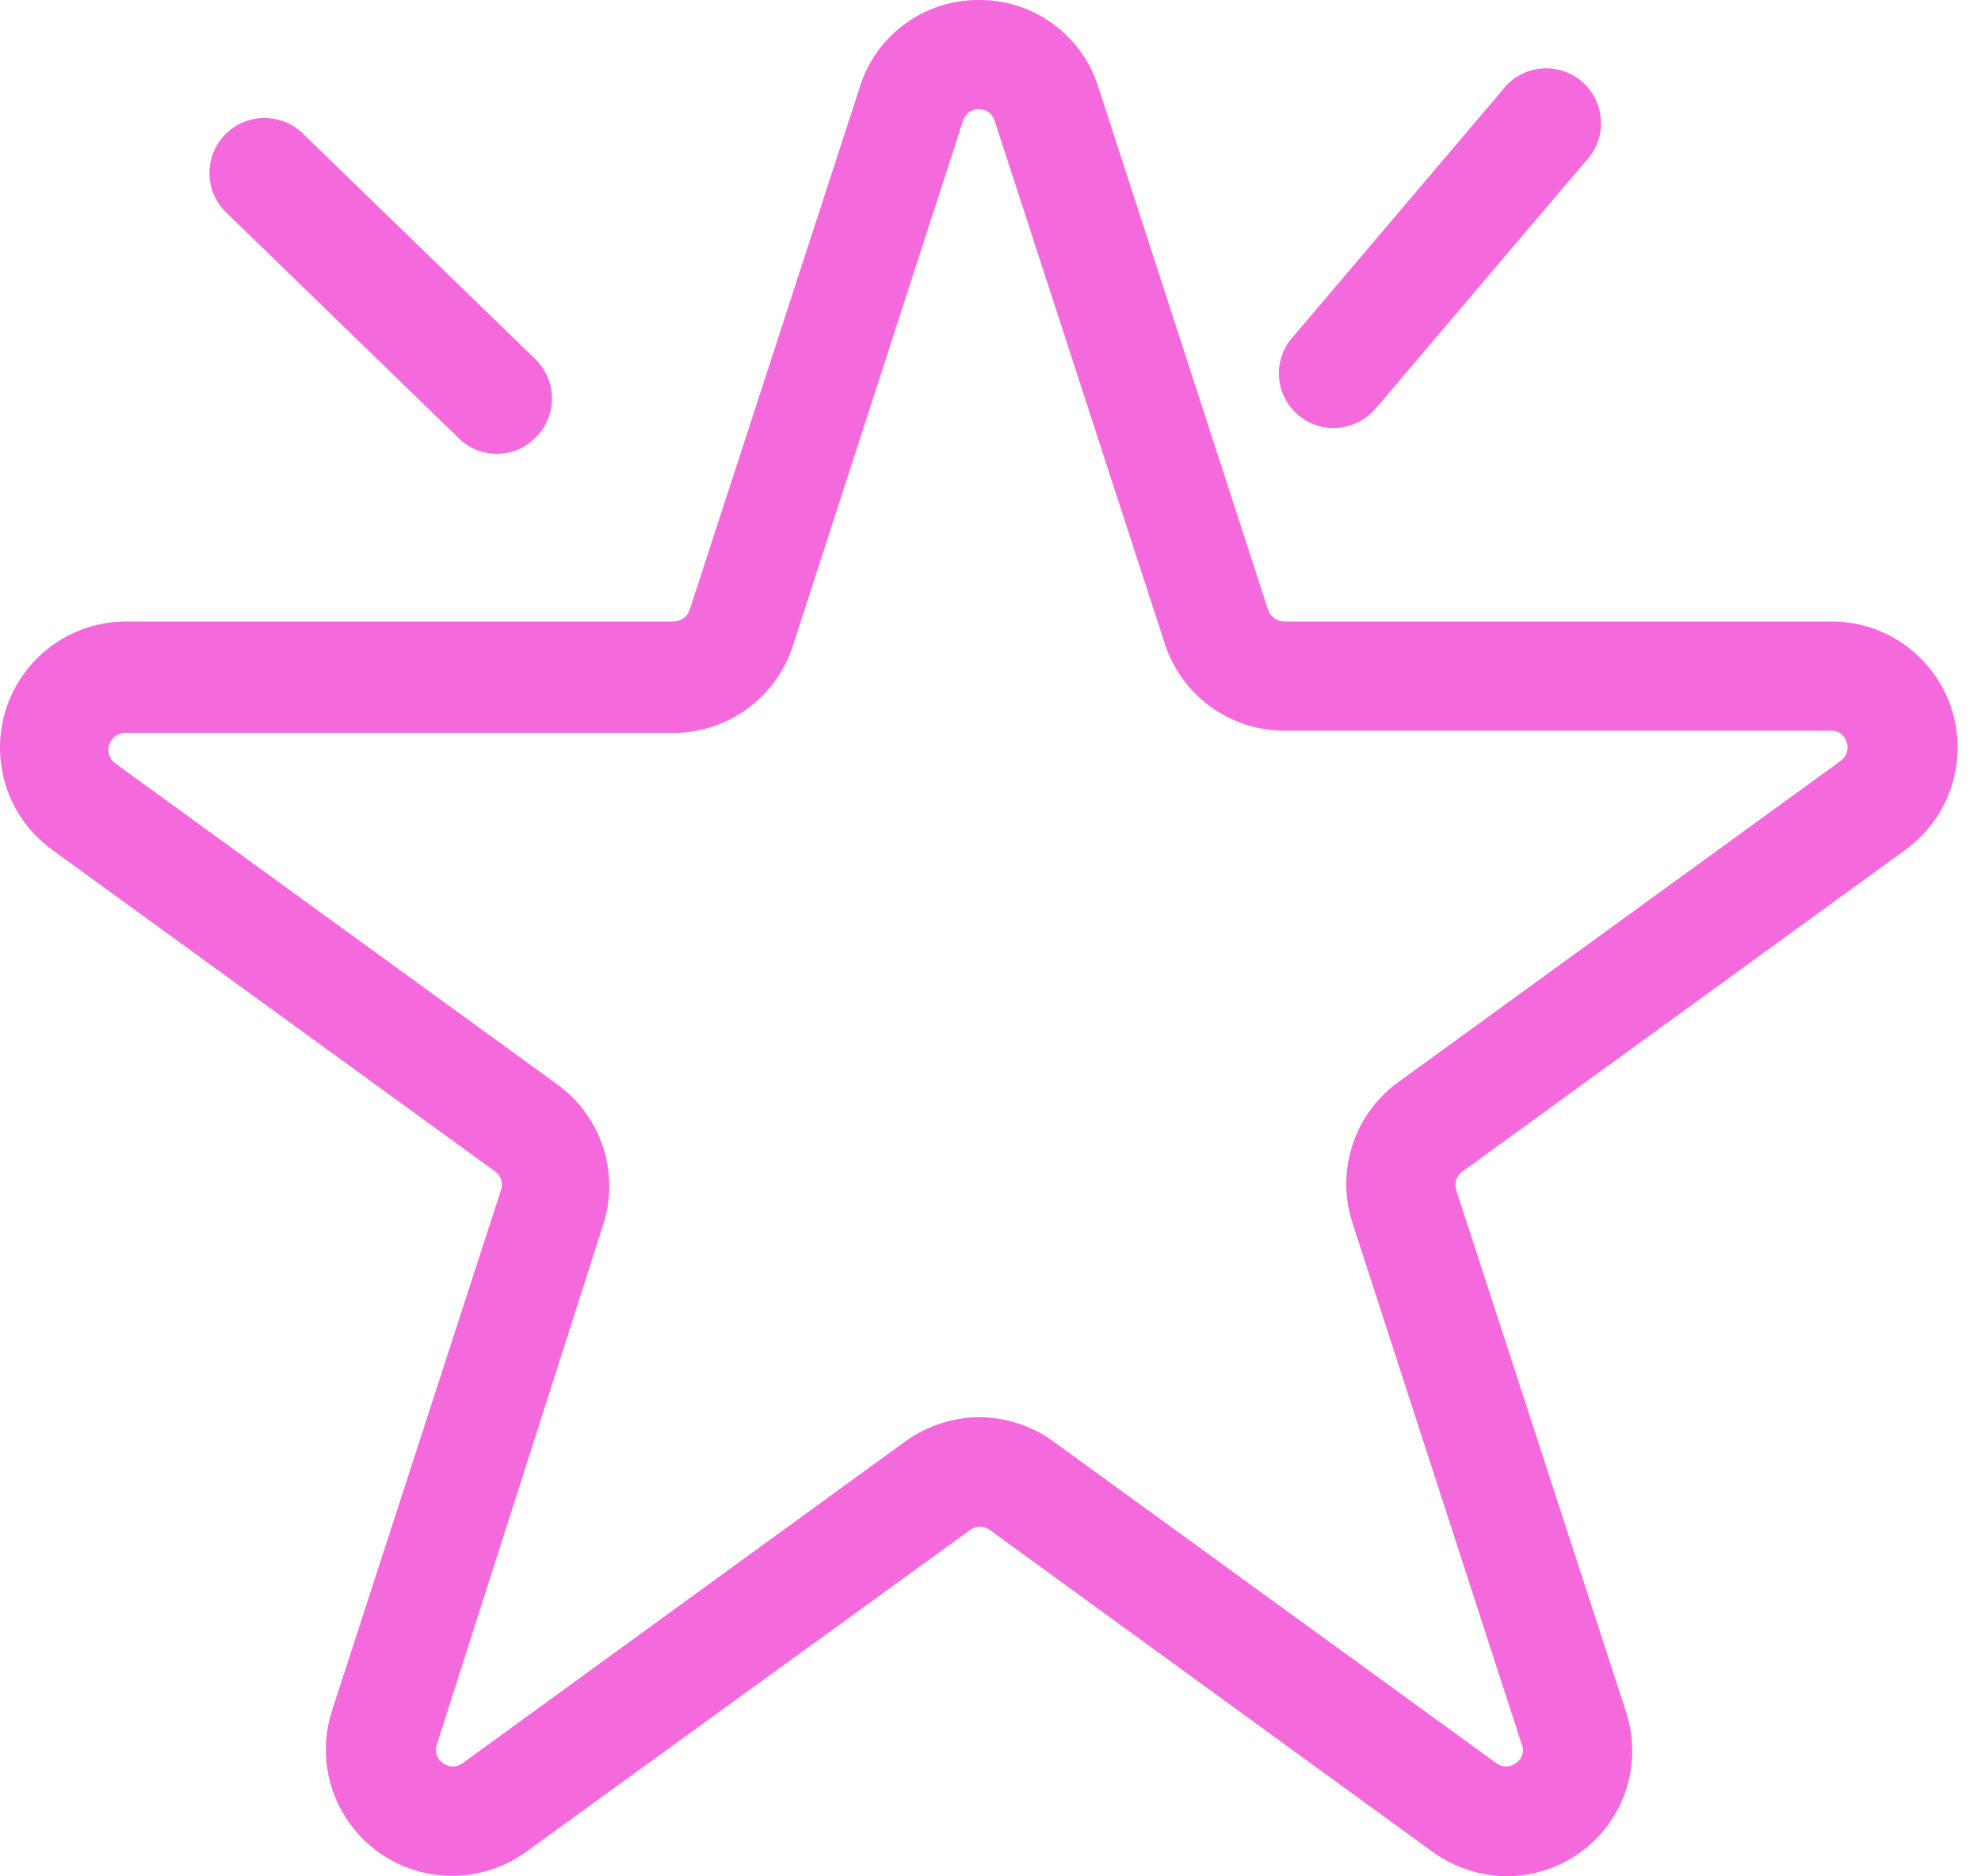 <svg xmlns:xlink="http://www.w3.org/1999/xlink" xmlns="http://www.w3.org/2000/svg" version="1.1" viewBox="0 0 19 18" height="18px" width="19px">
    <title>Combined Shape</title>
    <g fill-rule="evenodd" fill="none" stroke-width="1" stroke="none" id="Dermaflash-Luxe+-PDP-Page">
        <g fill="#F469DB" transform="translate(-566, -4077)" id="Dermaflash-Luxe+_Desktop_PDP_001">
            <g transform="translate(0, 3562)" id="Real-Women-Real-Results">
                <g transform="translate(566, 189)" id="2">
                    <g transform="translate(0, 318)" id="Icon/Copy">
                        <path id="Combined-Shape" d="M9.39,8 C9.922,7.997 10.39,8.346 10.541,8.856 L12.162,13.85 C12.185,13.916 12.246,13.96 12.316,13.962 L17.567,13.962 C18.236,13.962 18.777,14.505 18.776,15.173 C18.776,15.56 18.59,15.924 18.277,16.151 L14.026,19.239 C13.97,19.278 13.946,19.349 13.966,19.414 L15.591,24.409 C15.76,24.906 15.587,25.455 15.164,25.765 C14.958,25.916 14.709,25.998 14.454,26 C14.197,25.997 13.948,25.915 13.74,25.765 L9.493,22.677 C9.438,22.635 9.36,22.635 9.305,22.677 L5.046,25.765 C4.504,26.157 3.747,26.036 3.355,25.494 C3.128,25.181 3.065,24.777 3.185,24.409 L4.806,19.414 C4.828,19.35 4.806,19.279 4.75,19.239 L0.499,16.151 C-0.042,15.759 -0.162,15.002 0.231,14.461 C0.456,14.151 0.814,13.966 1.196,13.962 L6.465,13.962 C6.533,13.96 6.593,13.915 6.615,13.85 L8.24,8.856 C8.389,8.345 8.859,7.996 9.39,8 Z M9.394,9.046 L9.344,9.052 C9.292,9.067 9.252,9.107 9.236,9.159 L7.611,14.175 C7.457,14.682 6.991,15.029 6.461,15.031 L1.196,15.031 C1.107,15.034 1.037,15.109 1.039,15.199 C1.041,15.247 1.064,15.292 1.103,15.321 L5.353,18.409 C5.774,18.719 5.948,19.265 5.781,19.761 L4.19,24.734 C4.165,24.801 4.19,24.876 4.25,24.914 C4.305,24.957 4.383,24.957 4.438,24.914 L8.685,21.826 C8.89,21.678 9.137,21.598 9.39,21.595 C9.645,21.596 9.894,21.677 10.1,21.826 L14.351,24.914 C14.407,24.957 14.484,24.957 14.539,24.914 C14.599,24.876 14.623,24.8 14.595,24.734 L12.974,19.739 C12.809,19.244 12.982,18.698 13.402,18.388 L17.653,15.3 C17.71,15.26 17.735,15.187 17.712,15.121 C17.694,15.052 17.63,15.005 17.559,15.009 L12.316,15.009 C11.786,15.008 11.319,14.661 11.165,14.154 L9.54,9.159 C9.525,9.109 9.488,9.071 9.442,9.055 L9.394,9.046 Z M2.907,9.283 L5.14,11.451 C5.345,11.657 5.345,11.99 5.14,12.195 L5.076,12.251 C4.986,12.318 4.876,12.355 4.763,12.354 C4.627,12.354 4.496,12.3 4.4,12.204 L2.167,10.036 C1.959,9.832 1.956,9.497 2.161,9.289 C2.365,9.082 2.699,9.079 2.907,9.283 Z M14.407,8.868 C14.58,8.635 14.909,8.586 15.143,8.759 C15.376,8.932 15.425,9.262 15.252,9.495 C15.238,9.514 15.223,9.532 15.207,9.548 L13.192,11.922 C13.091,12.038 12.944,12.105 12.79,12.106 C12.666,12.107 12.546,12.063 12.452,11.982 C12.232,11.796 12.203,11.467 12.388,11.247 Z"></path>
                    </g>
                </g>
            </g>
        </g>
    </g>
</svg>